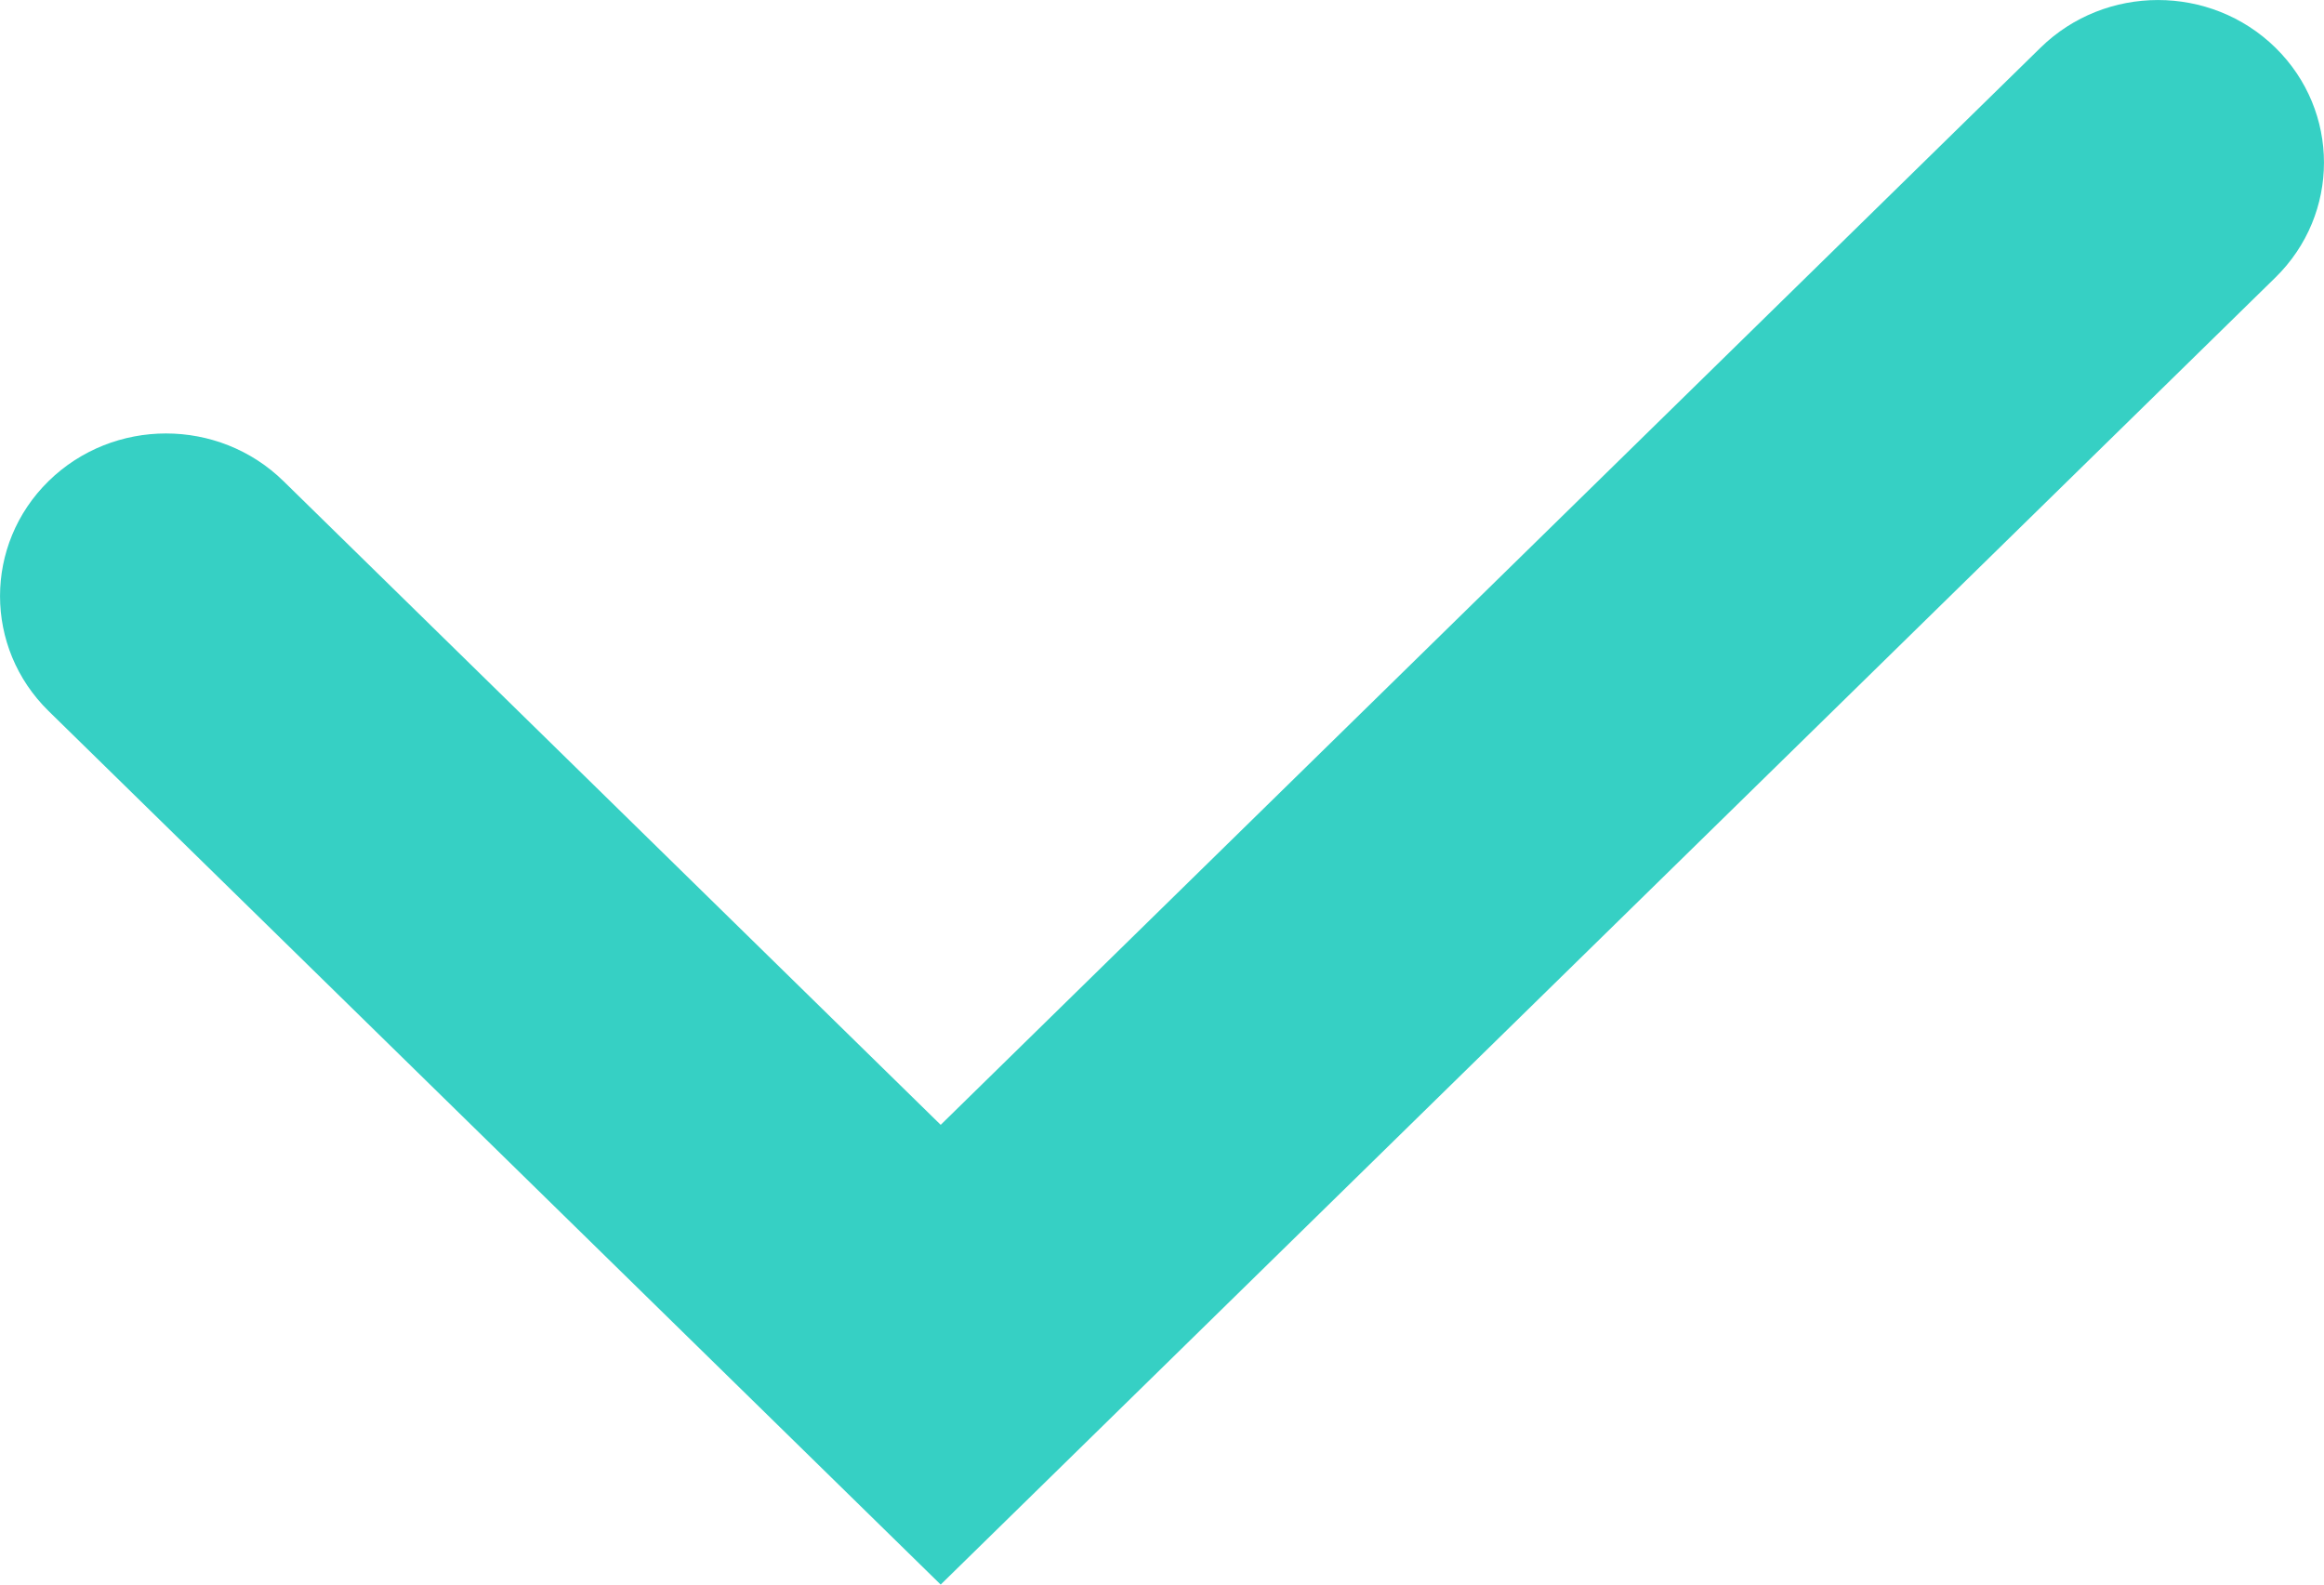 <svg width="22" height="15" viewBox="0 0 22 15" fill="none" xmlns="http://www.w3.org/2000/svg">
<path fill-rule="evenodd" clip-rule="evenodd" d="M21.54 0.451C22.153 1.052 22.153 2.026 21.54 2.627L8.905 15L0.46 6.731C-0.153 6.13 -0.153 5.155 0.46 4.554C1.074 3.953 2.069 3.953 2.683 4.554L8.905 10.648L19.317 0.451C19.931 -0.15 20.926 -0.15 21.54 0.451Z" fill="#36D0C4"/>
</svg>
